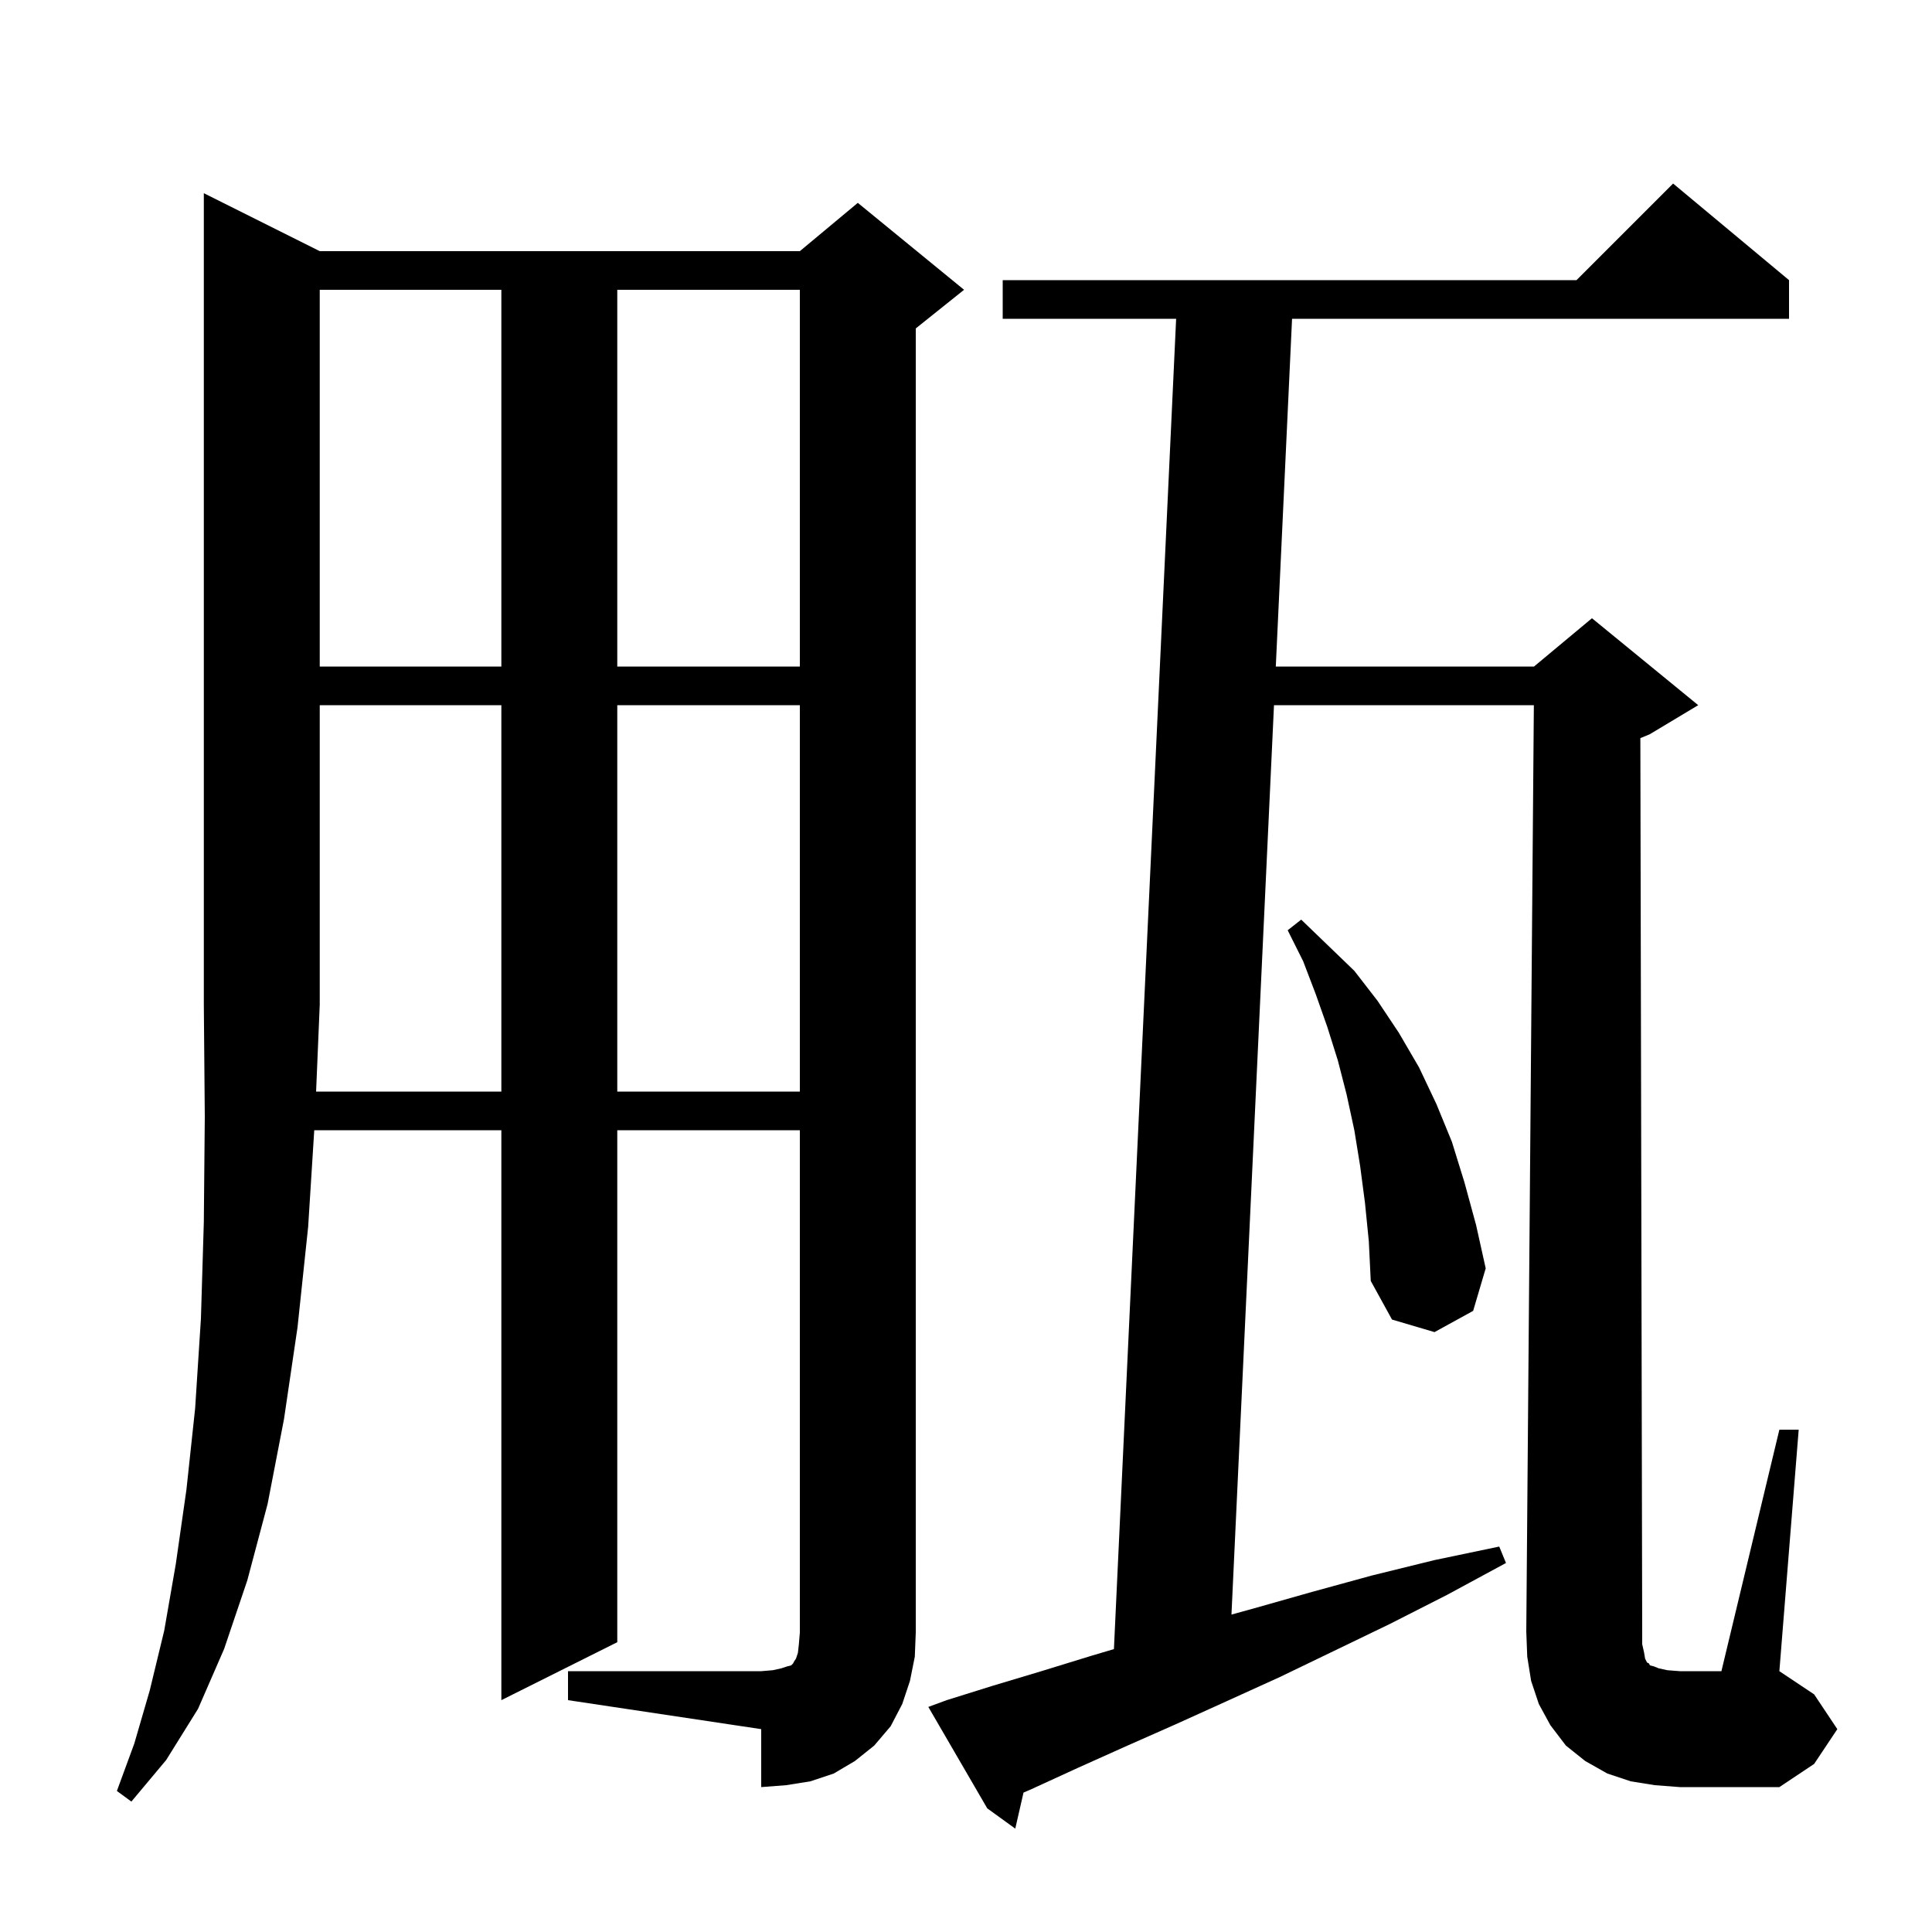 <svg xmlns="http://www.w3.org/2000/svg" xmlns:xlink="http://www.w3.org/1999/xlink" version="1.1" baseProfile="full" viewBox="0 0 200 200" width="200" height="200"><g fill="currentColor"><path d="M 170.2 171.1 L 170.3 171.7 L 170.5 172.1 L 170.7 172.2 L 170.8 172.4 L 171.2 172.5 L 171.7 172.7 L 172.6 172.9 L 173.9 173.0 L 178.2 173.0 L 184.2 148.0 L 186.2 148.0 L 184.2 173.0 L 187.8 175.4 L 190.2 179.0 L 187.8 182.6 L 184.2 185.0 L 173.9 185.0 L 171.3 184.8 L 168.8 184.4 L 166.4 183.6 L 164.1 182.3 L 162.1 180.7 L 160.5 178.6 L 159.3 176.4 L 158.5 174.0 L 158.1 171.5 L 158.0 168.9 L 158.784 73.0 L 131.883 73.0 L 127.481 167.14 L 129.8 166.5 L 135.8 164.8 L 142.0 163.1 L 148.5 161.5 L 155.2 160.1 L 155.9 161.8 L 149.8 165.1 L 143.9 168.1 L 138.1 170.9 L 132.5 173.6 L 127.0 176.1 L 121.7 178.5 L 116.5 180.8 L 111.6 183.0 L 106.8 185.2 L 105.953 185.568 L 105.1 189.3 L 102.2 187.2 L 96.1 176.7 L 98.0 176.0 L 102.8 174.5 L 107.8 173.0 L 113.0 171.4 L 115.313 170.715 L 121.753 33.0 L 103.8 33.0 L 103.8 29.0 L 163.2 29.0 L 173.2 19.0 L 185.2 29.0 L 185.2 33.0 L 133.753 33.0 L 132.07 69.0 L 158.8 69.0 L 164.8 64.0 L 175.8 73.0 L 170.8 76.0 L 169.809 76.413 L 170.0 169.0 L 170.0 170.2 Z M 51.9 113.0 L 51.9 73.0 L 33.1 73.0 L 33.1 104.0 L 32.722 113.0 Z M 141.3 124.5 L 140.8 120.7 L 140.2 117.0 L 139.4 113.3 L 138.5 109.8 L 137.4 106.3 L 136.2 102.9 L 134.9 99.5 L 133.3 96.3 L 134.7 95.2 L 137.4 97.8 L 140.2 100.5 L 142.6 103.6 L 144.8 106.9 L 146.9 110.5 L 148.7 114.3 L 150.3 118.2 L 151.6 122.4 L 152.8 126.8 L 153.8 131.3 L 152.5 135.7 L 148.5 137.9 L 144.1 136.6 L 141.9 132.6 L 141.7 128.5 Z M 63.9 73.0 L 63.9 113.0 L 82.8 113.0 L 82.8 73.0 Z M 33.1 30.0 L 33.1 69.0 L 51.9 69.0 L 51.9 30.0 Z M 63.9 30.0 L 63.9 69.0 L 82.8 69.0 L 82.8 30.0 Z M 94.2 174.0 L 93.4 176.4 L 92.2 178.7 L 90.5 180.7 L 88.5 182.3 L 86.3 183.6 L 83.9 184.4 L 81.4 184.8 L 78.8 185.0 L 78.8 179.0 L 58.8 176.0 L 58.8 173.0 L 78.8 173.0 L 80.0 172.9 L 80.9 172.7 L 81.5 172.5 L 81.9 172.4 L 82.1 172.2 L 82.2 172.0 L 82.4 171.7 L 82.6 171.1 L 82.7 170.2 L 82.8 169.0 L 82.8 117.0 L 63.9 117.0 L 63.9 170.0 L 51.9 176.0 L 51.9 117.0 L 32.531 117.0 L 31.9 127.0 L 30.8 137.4 L 29.4 146.9 L 27.7 155.7 L 25.6 163.6 L 23.2 170.7 L 20.5 176.9 L 17.2 182.2 L 13.6 186.5 L 12.1 185.4 L 13.9 180.5 L 15.5 175.0 L 17.0 168.8 L 18.2 161.9 L 19.3 154.2 L 20.2 145.8 L 20.8 136.5 L 21.1 126.5 L 21.2 115.6 L 21.1 104.0 L 21.1 20.0 L 33.1 26.0 L 82.8 26.0 L 88.8 21.0 L 99.8 30.0 L 94.8 34.0 L 94.8 169.0 L 94.7 171.5 Z "/></g></svg>